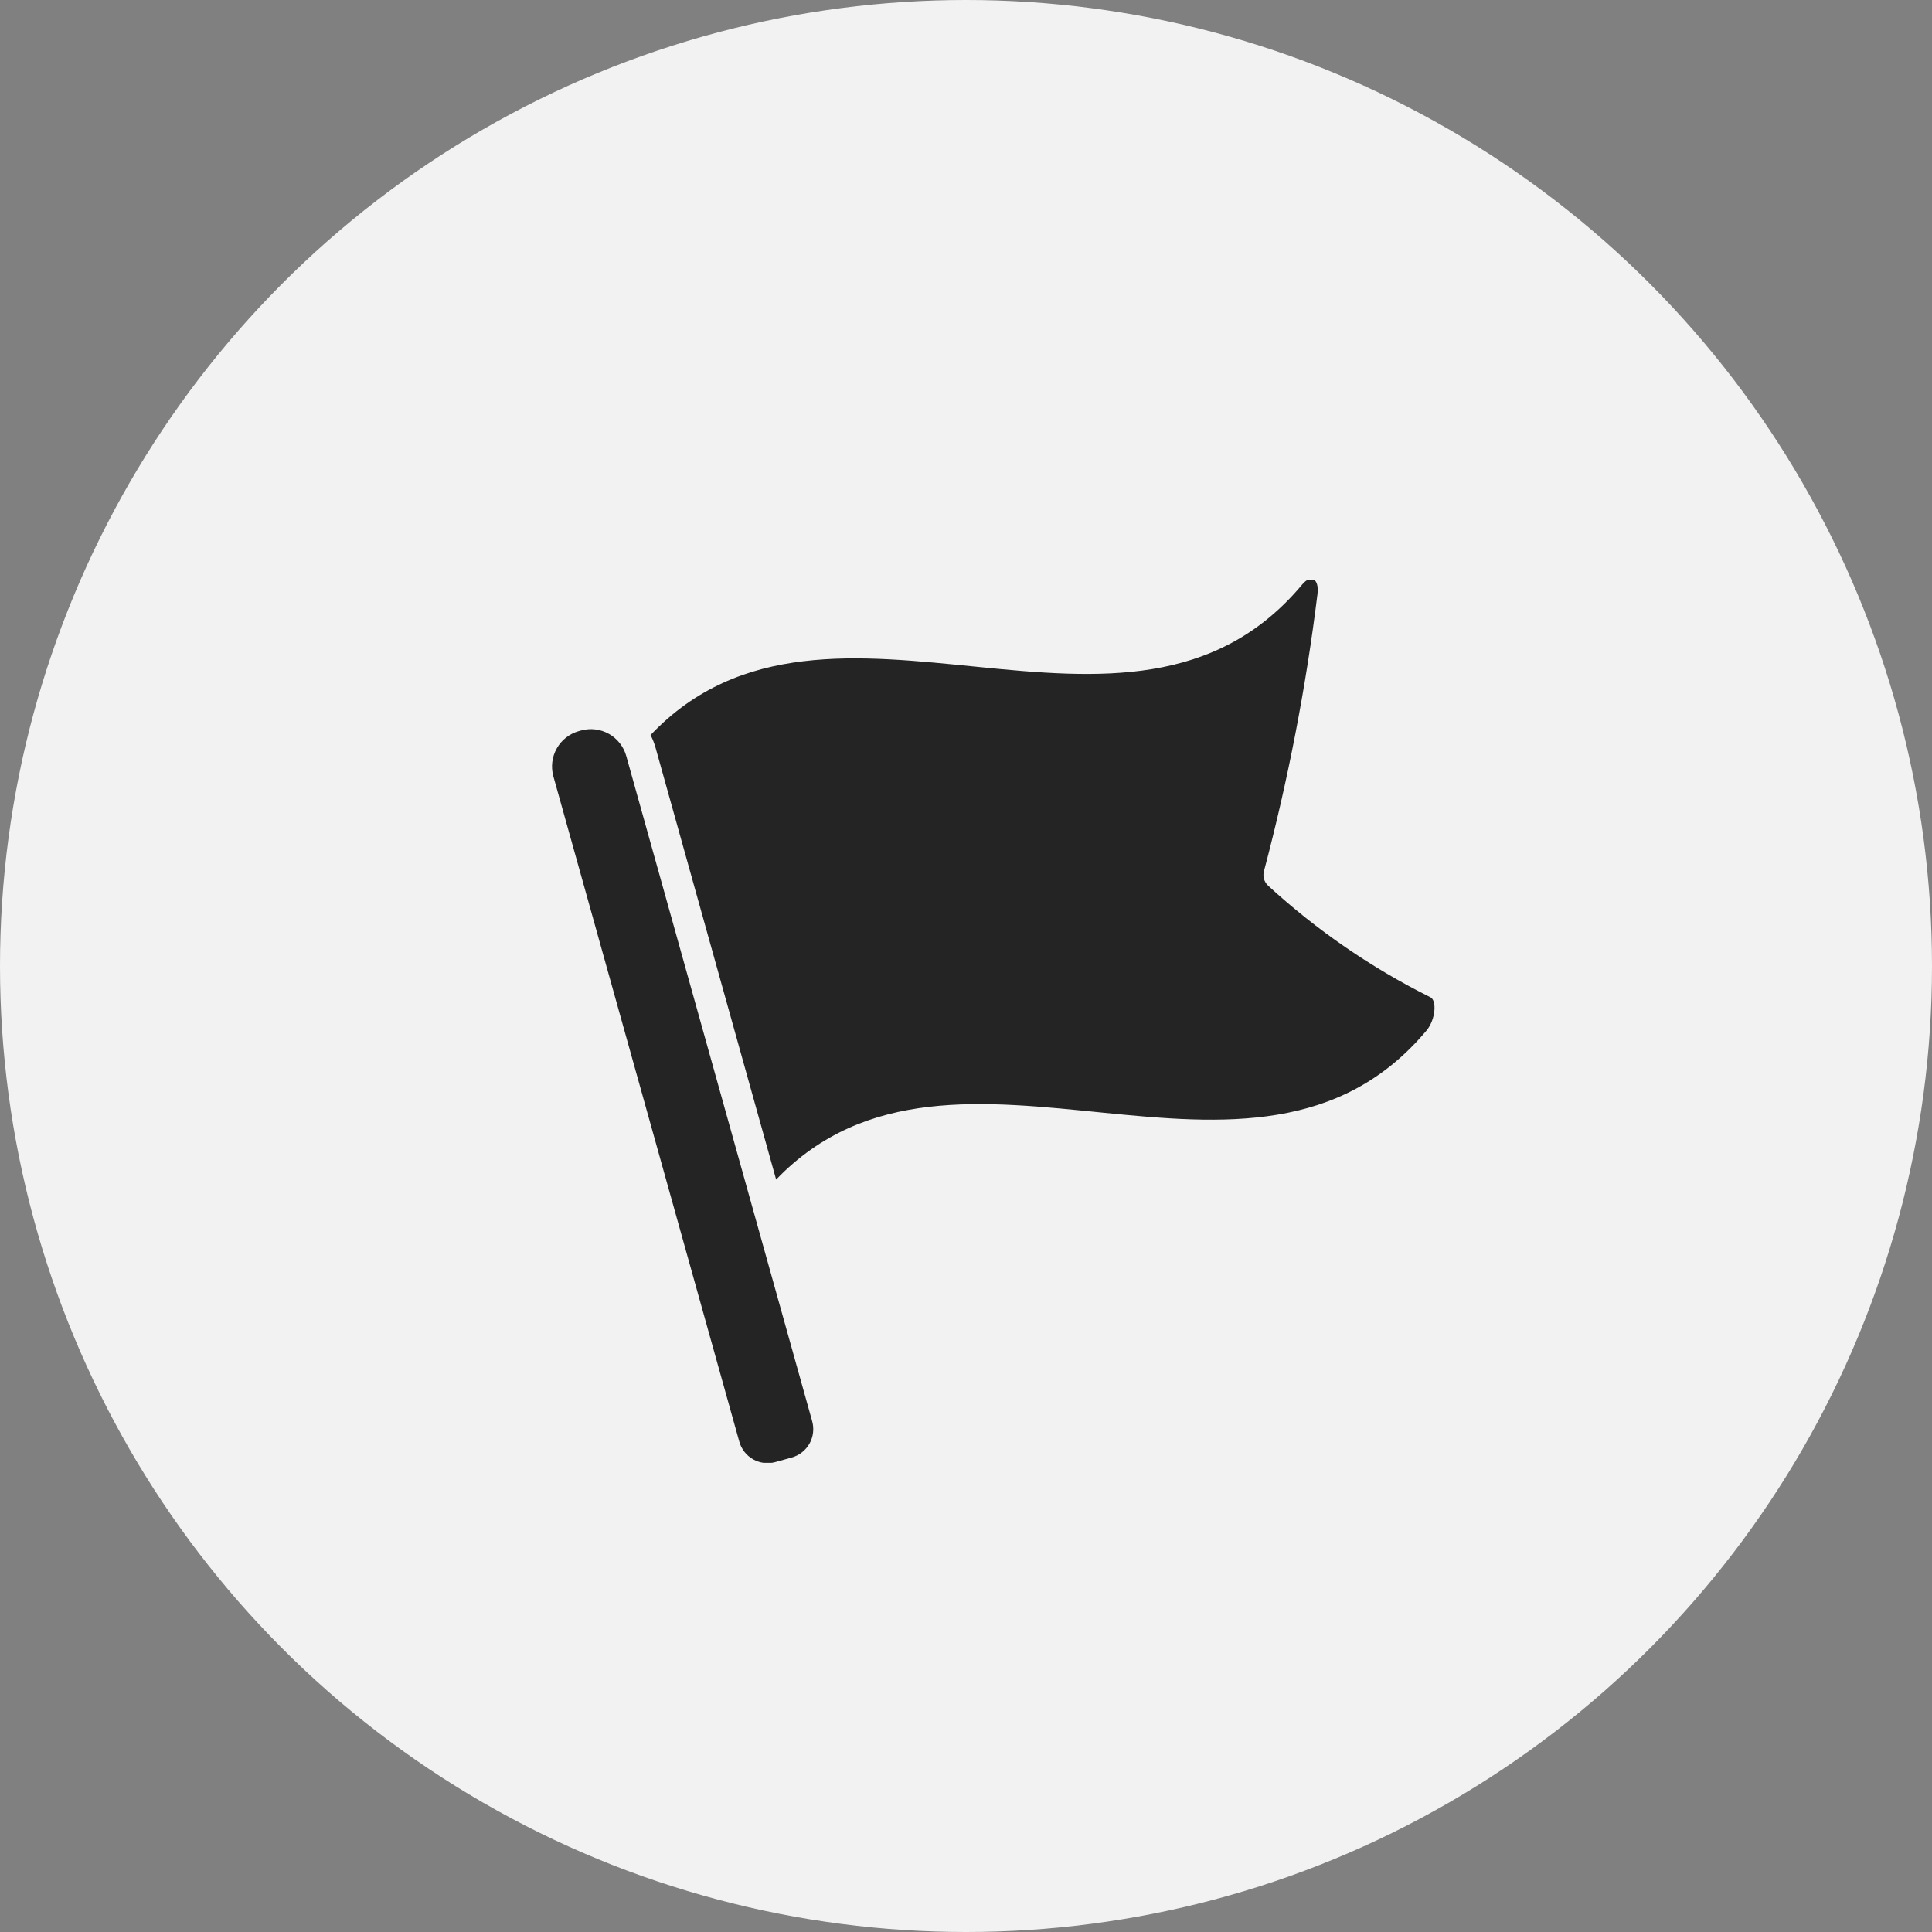 <svg width="70" height="70" viewBox="0 0 70 70" fill="none" xmlns="http://www.w3.org/2000/svg">
<rect x="0" y="0" width="70" height="70" fill="#808080" stroke="none"/>
<circle cx="35" cy="35" r="35" fill="#F2F2F2"/>
<g clip-path="url(#clip0_1063_3598)">
<path d="M28.098 52.972L28.687 52.808C28.822 52.77 28.948 52.706 29.058 52.62C29.168 52.534 29.26 52.427 29.329 52.305C29.398 52.183 29.442 52.048 29.458 51.91C29.475 51.771 29.464 51.63 29.427 51.495L22.691 27.392C22.644 27.223 22.564 27.066 22.456 26.928C22.348 26.791 22.214 26.675 22.062 26.59C21.91 26.504 21.742 26.449 21.568 26.428C21.394 26.407 21.218 26.421 21.05 26.468L20.974 26.489C20.634 26.584 20.345 26.81 20.172 27.118C19.999 27.425 19.955 27.789 20.05 28.129L26.786 52.233C26.862 52.505 27.043 52.736 27.289 52.875C27.535 53.013 27.826 53.048 28.098 52.972ZM51.818 36.128C49.682 35.063 47.706 33.704 45.947 32.09C45.875 32.023 45.823 31.938 45.796 31.843C45.77 31.749 45.771 31.649 45.798 31.555C46.67 28.259 47.317 24.907 47.735 21.524C47.801 20.961 47.498 20.796 47.178 21.182C40.899 28.691 30.036 19.808 23.57 26.633C23.647 26.778 23.708 26.932 23.752 27.091L28.121 42.738C34.599 35.996 45.423 44.824 51.691 37.331C52.011 36.945 52.072 36.239 51.818 36.128Z" fill="#242424"/>
</g>
<defs>
<clipPath id="clip0_1063_3598">
<rect width="32" height="32" fill="white" transform="translate(20 21)"/>
</clipPath>
</defs>
</svg>

